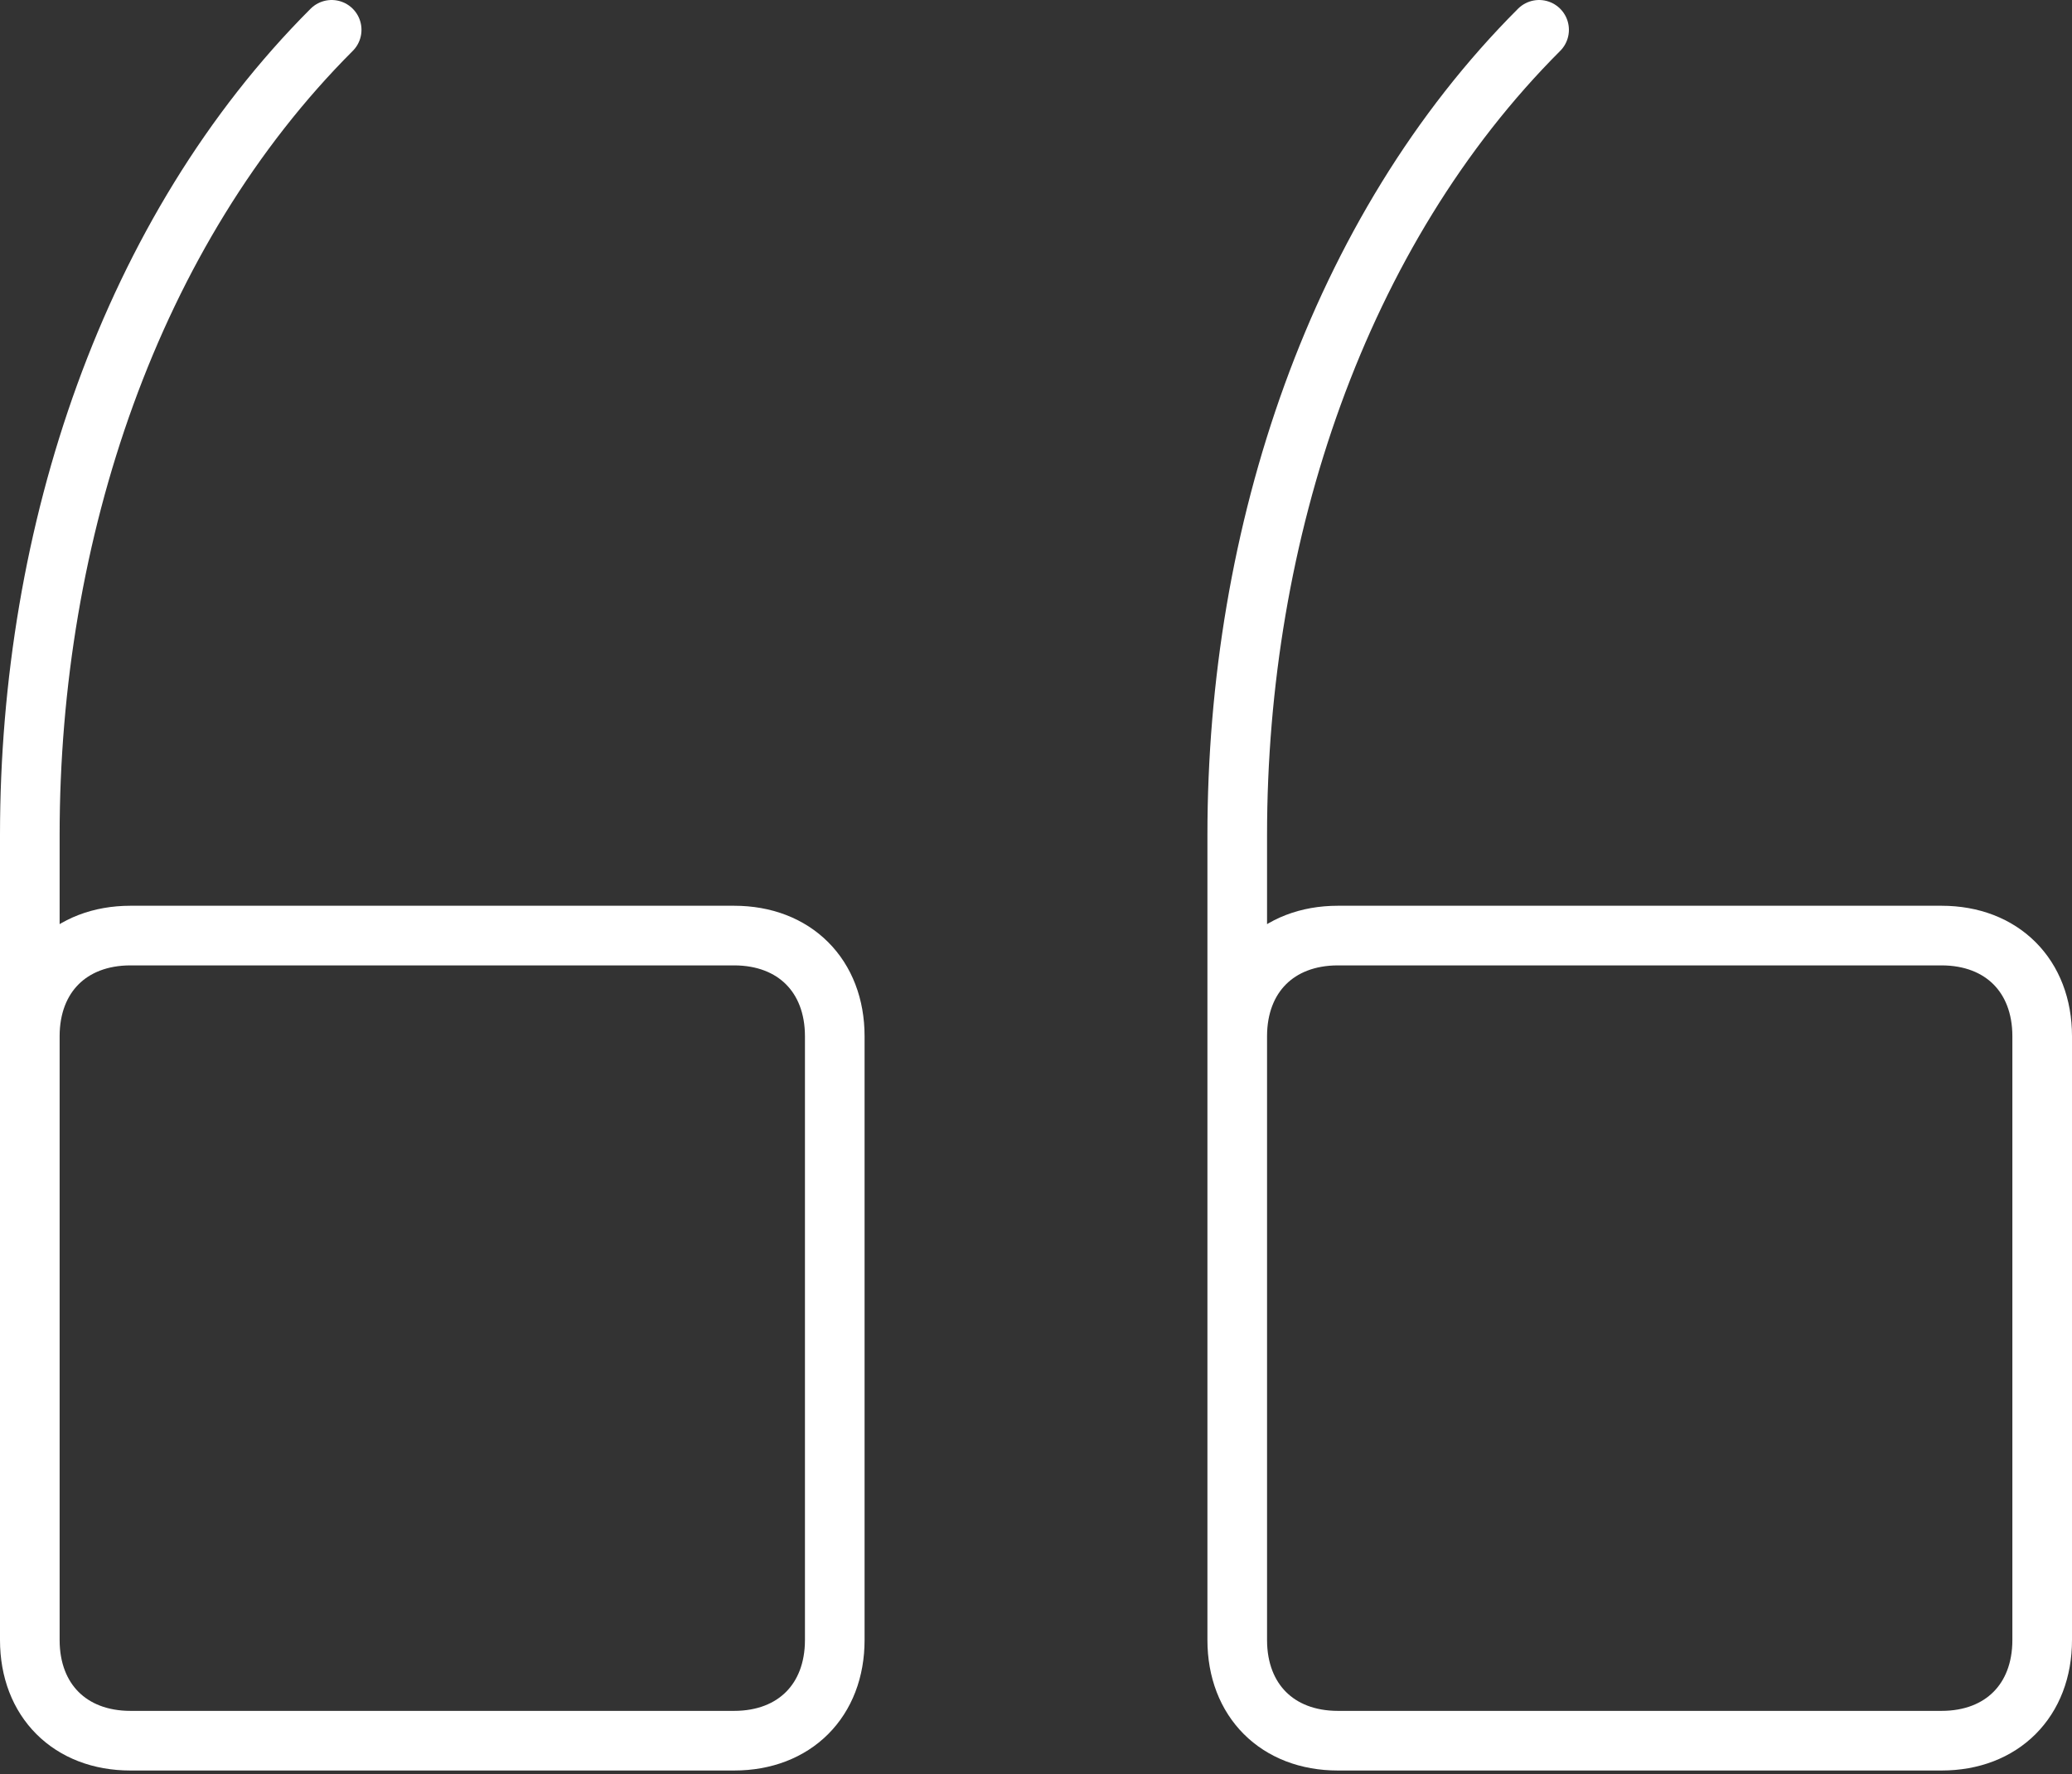 <?xml version="1.0" encoding="UTF-8"?>
<svg xmlns="http://www.w3.org/2000/svg" width="139" height="119" viewBox="0 0 139 119" fill="none">
  <rect x="0" y="0" width="139" height="119" fill="#333333" stroke="none"/>
  <path d="M22.25 2C8.75 15.5 2 35.75 2 56L2 83M103.25 2C89.75 15.5 83 35.75 83 56L83 83M89.75 62.75L130.25 62.75C134.3 62.75 137 65.45 137 69.5L137 110C137 114.05 134.3 116.75 130.25 116.75L89.75 116.75C85.7 116.75 83 114.05 83 110L83 69.5C83 65.45 85.7 62.75 89.75 62.75ZM8.75 62.75L49.25 62.75C53.3 62.75 56 65.45 56 69.5L56 110C56 114.05 53.3 116.75 49.25 116.75L8.75 116.75C4.7 116.75 2 114.05 2 110L2 69.5C2 65.45 4.7 62.75 8.75 62.75Z" stroke="white" stroke-width="4" stroke-linecap="round"></path>
</svg>
